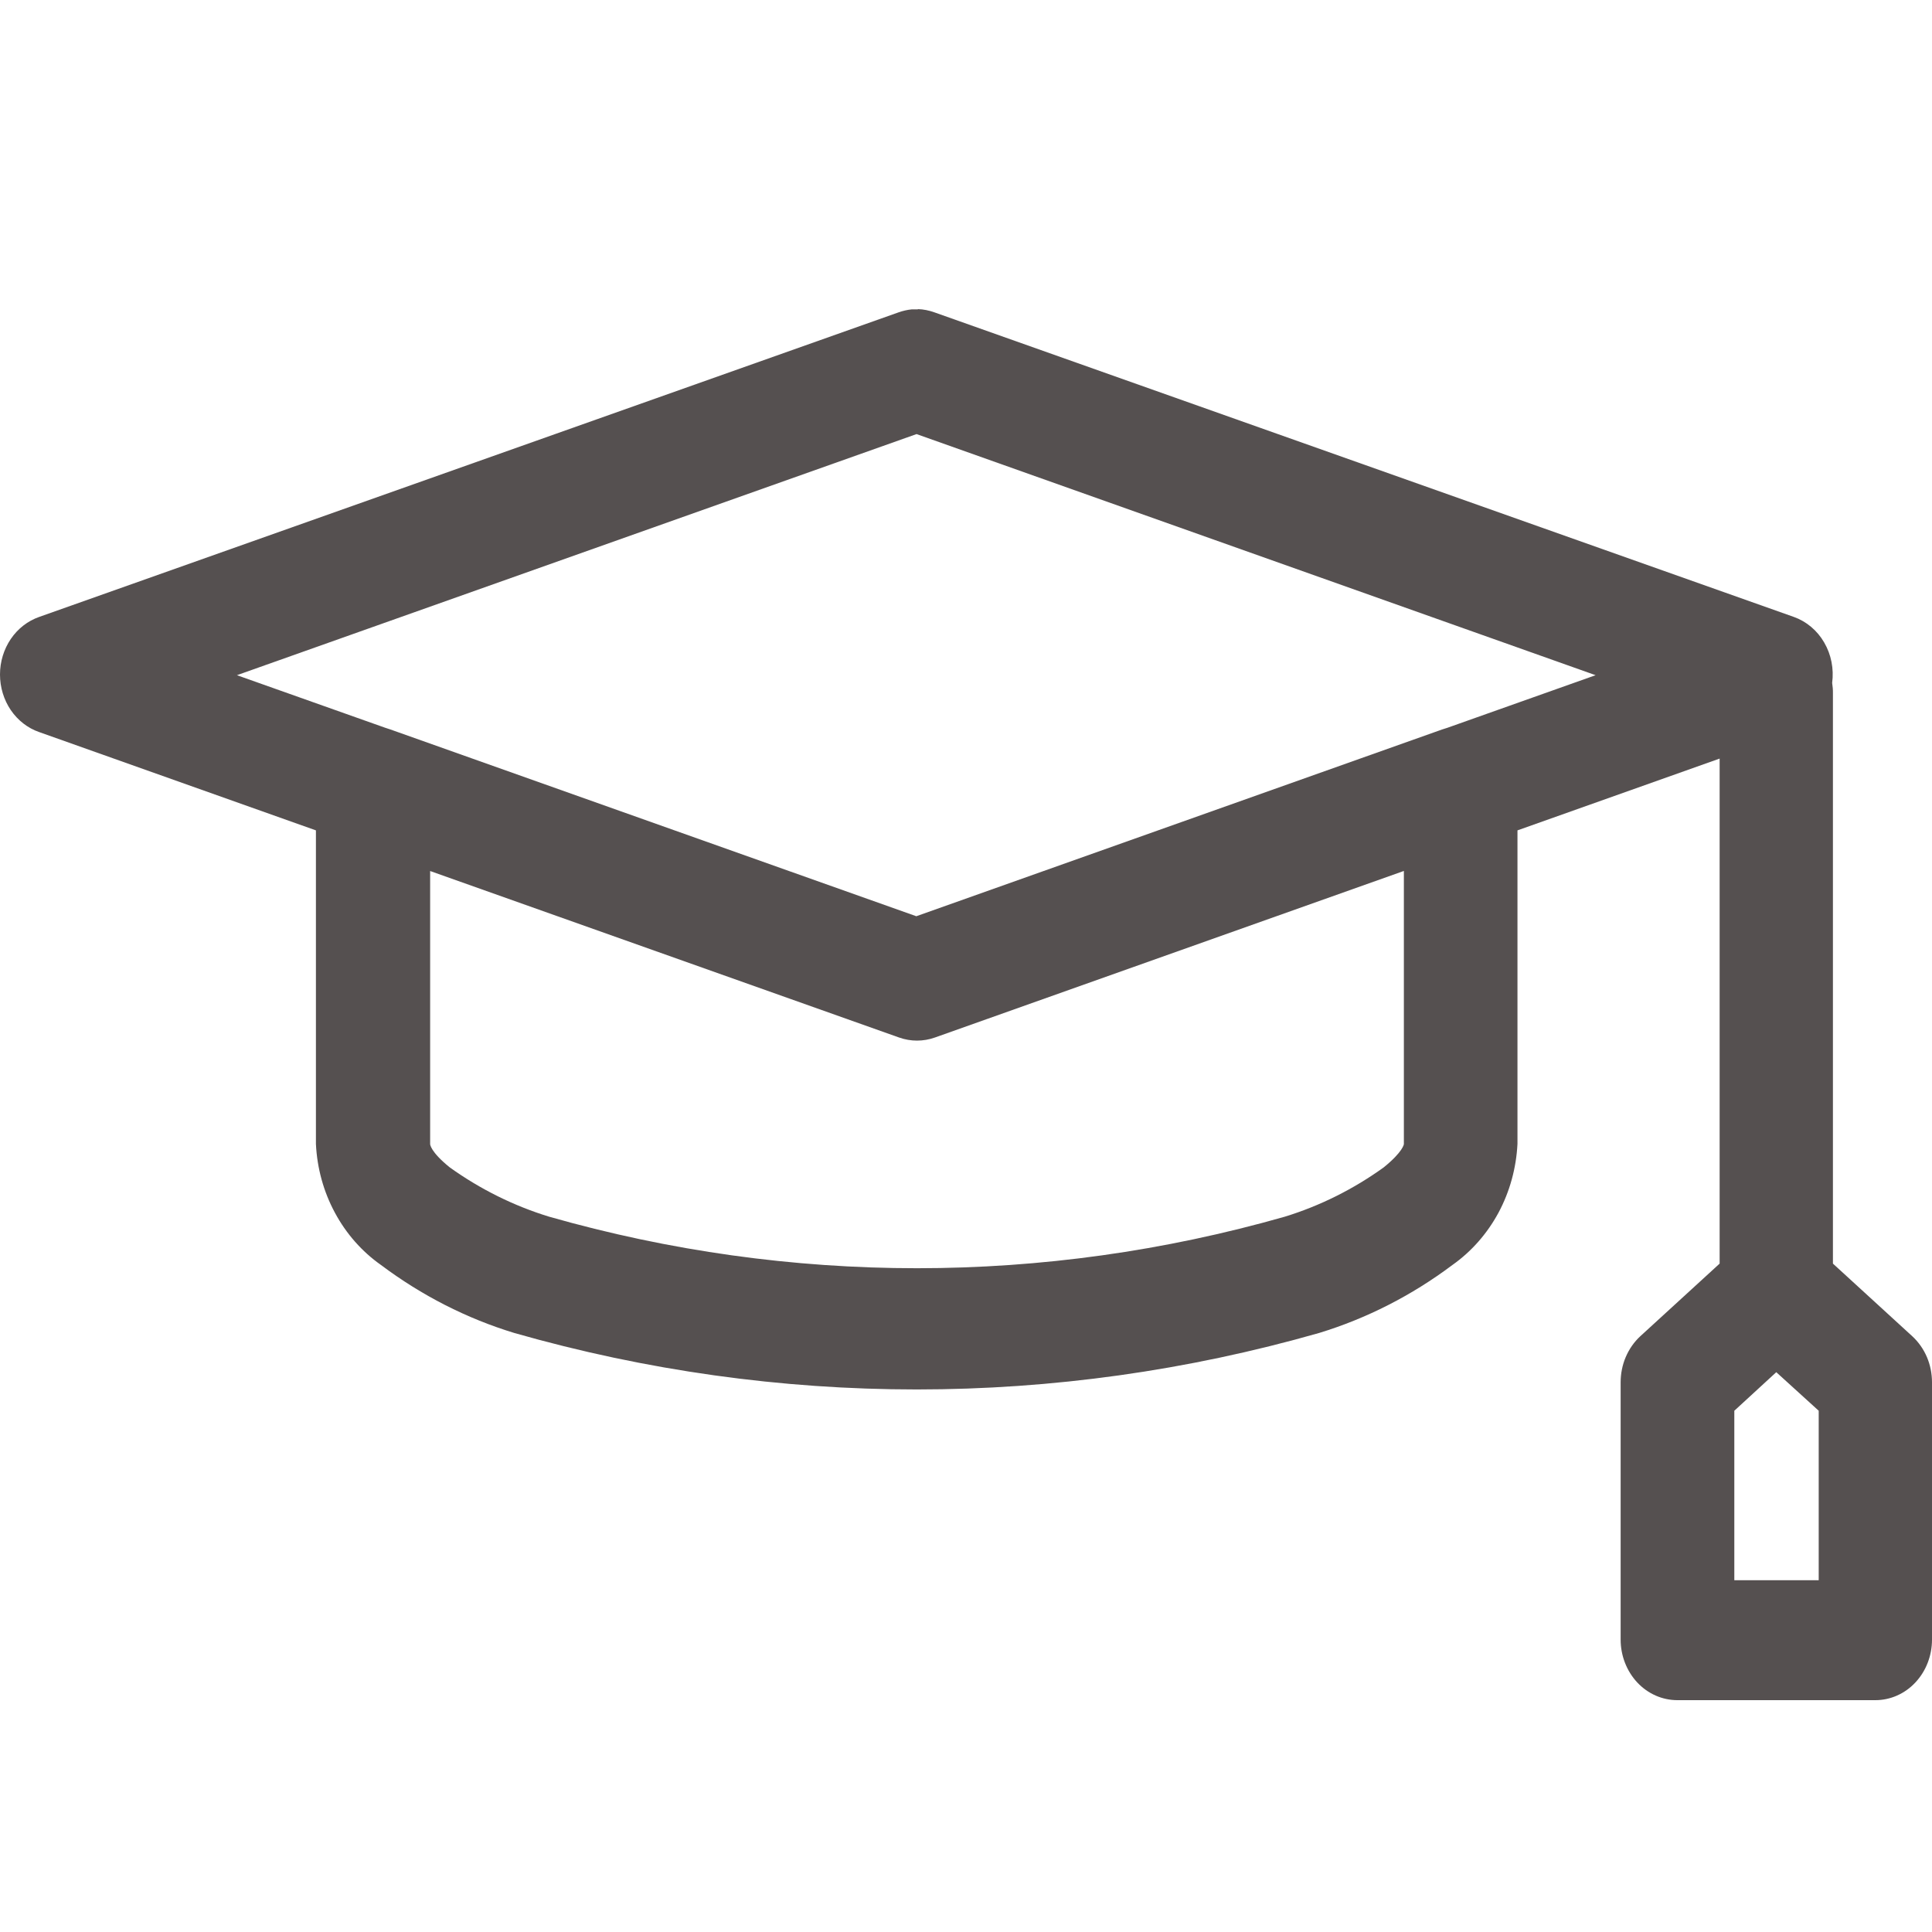 <svg width="25" height="25" viewBox="0 0 25 25" fill="none" xmlns="http://www.w3.org/2000/svg">
<path d="M11.878 4.003H11.8C11.741 4.009 11.683 4.022 11.627 4.042L0.507 7.983C0.359 8.035 0.231 8.134 0.14 8.268C0.049 8.402 0 8.563 0 8.728C0 8.894 0.049 9.055 0.14 9.189C0.231 9.322 0.359 9.422 0.507 9.473L4.088 10.745V14.802C4.103 15.116 4.187 15.421 4.334 15.693C4.48 15.965 4.684 16.196 4.93 16.369C5.455 16.763 6.038 17.061 6.656 17.249C10.066 18.223 13.657 18.223 17.068 17.249C17.685 17.061 18.269 16.763 18.794 16.369C19.039 16.196 19.243 15.965 19.39 15.693C19.536 15.421 19.62 15.116 19.636 14.802V10.745L22.252 9.816V16.351L21.225 17.291C21.145 17.365 21.081 17.457 21.037 17.56C20.993 17.663 20.971 17.775 20.971 17.888V21.217C20.971 21.424 21.049 21.624 21.186 21.771C21.324 21.918 21.51 22 21.705 22H24.267C24.461 22 24.648 21.918 24.785 21.771C24.923 21.624 25 21.424 25 21.217V17.888C25 17.775 24.978 17.663 24.934 17.56C24.89 17.457 24.825 17.365 24.745 17.291L23.718 16.351V8.973C23.719 8.928 23.715 8.882 23.708 8.837C23.732 8.655 23.696 8.47 23.605 8.314C23.515 8.158 23.375 8.041 23.212 7.983L12.092 4.042C12.022 4.017 11.95 4.002 11.876 4L11.878 4.003ZM11.86 5.617L20.647 8.737L18.728 9.418L18.662 9.439L11.857 11.856L5.051 9.439L4.984 9.417L3.066 8.737L11.86 5.617ZM18.166 11.27V14.805C18.166 14.805 18.157 14.902 17.905 15.106C17.512 15.389 17.08 15.604 16.625 15.744C13.507 16.633 10.224 16.633 7.106 15.744C6.649 15.604 6.215 15.389 5.82 15.106C5.567 14.902 5.566 14.805 5.566 14.805V11.271L11.633 13.425C11.784 13.479 11.948 13.479 12.099 13.425L18.166 11.27ZM22.985 17.756L23.534 18.255V20.448H22.442V18.255L22.985 17.756Z" fill="#555050"/>
</svg>
